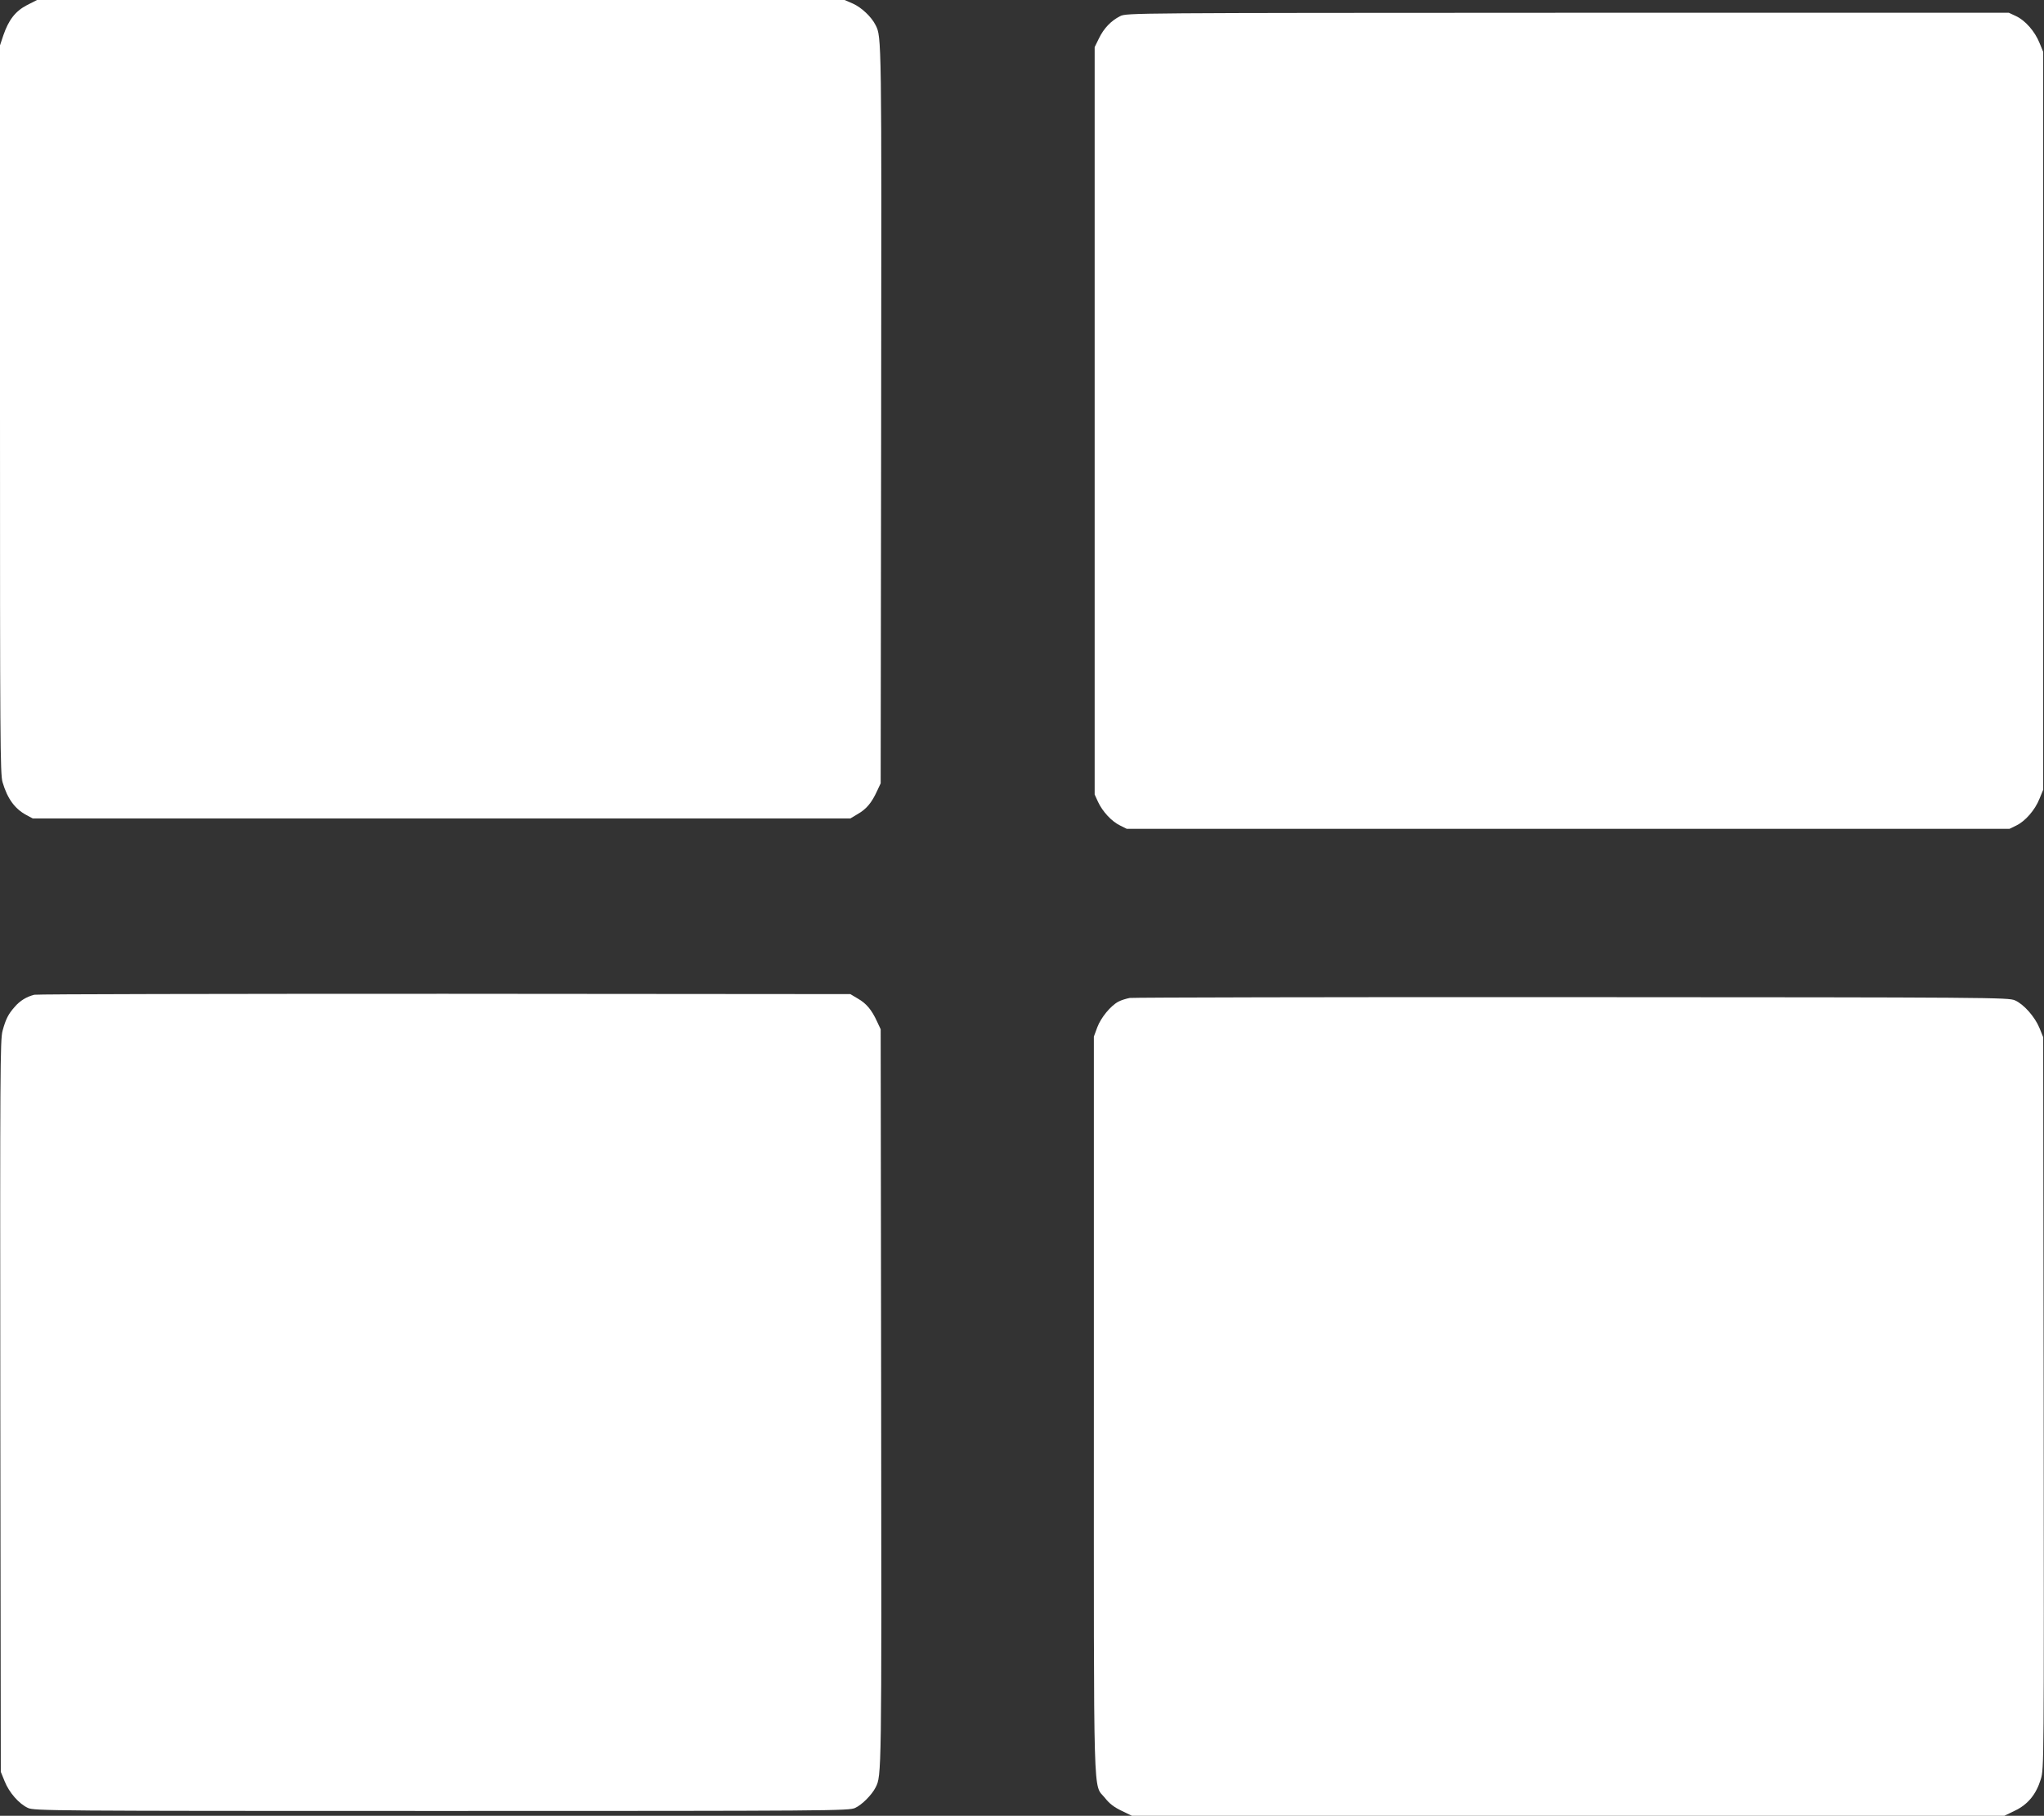 <?xml version="1.0" standalone="no"?>
<!DOCTYPE svg PUBLIC "-//W3C//DTD SVG 20010904//EN"
 "http://www.w3.org/TR/2001/REC-SVG-20010904/DTD/svg10.dtd">
<svg version="1.0" xmlns="http://www.w3.org/2000/svg"
 width="1280pt" height="1137pt" viewBox="0 0 1280 1137"
 preserveAspectRatio="xMidYMid meet">
<rect x="0" y="0" width="1280" height="1137" fill="#333333" stroke="none"/>
<g transform="translate(0,1137) scale(0.1,-0.1)"
fill="#ffffff" stroke="none">
<path d="M169 11338 c-73 -38 -115 -93 -148 -189 l-21 -63 0 -2279 c0 -2074 1
-2284 16 -2335 30 -102 76 -166 148 -205 l41 -22 2560 0 2560 0 47 28 c54 31
87 71 120 143 l23 49 3 2305 c3 2371 3 2369 -35 2443 -26 52 -88 110 -141 134
l-53 23 -2528 0 -2529 0 -63 -32z"/>
<path d="M7015 11269 c-56 -28 -102 -75 -133 -139 l-27 -55 0 -2340 0 -2340
21 -46 c29 -62 86 -123 138 -148 l42 -21 2764 0 2764 0 43 21 c56 27 117 97
145 168 l23 56 0 2310 0 2310 -23 56 c-29 72 -89 141 -147 168 l-45 21 -2762
0 c-2735 -1 -2763 -1 -2803 -21z"/>
<path d="M215 5141 c-48 -12 -90 -37 -123 -76 -40 -45 -56 -76 -76 -150 -15
-55 -16 -249 -14 -2350 l3 -2290 24 -59 c28 -71 91 -142 146 -167 38 -18 142
-19 2590 -19 2446 0 2552 1 2590 19 42 19 104 81 128 128 38 74 38 72 35 2443
l-3 2305 -23 49 c-33 72 -66 112 -120 143 l-47 28 -2540 2 c-1397 0 -2553 -2
-2570 -6z"/>
<path d="M7075 5121 c-22 -4 -54 -14 -71 -23 -49 -26 -110 -100 -133 -162
l-21 -57 0 -2308 c0 -2569 -6 -2364 70 -2460 28 -36 58 -58 104 -80 l64 -31
2732 0 2732 0 64 31 c83 39 135 103 164 198 20 68 20 82 18 2357 l-3 2289 -23
57 c-29 71 -99 150 -154 174 -42 18 -134 19 -2773 20 -1501 1 -2748 -2 -2770
-5z"/>
</g>
</svg>
